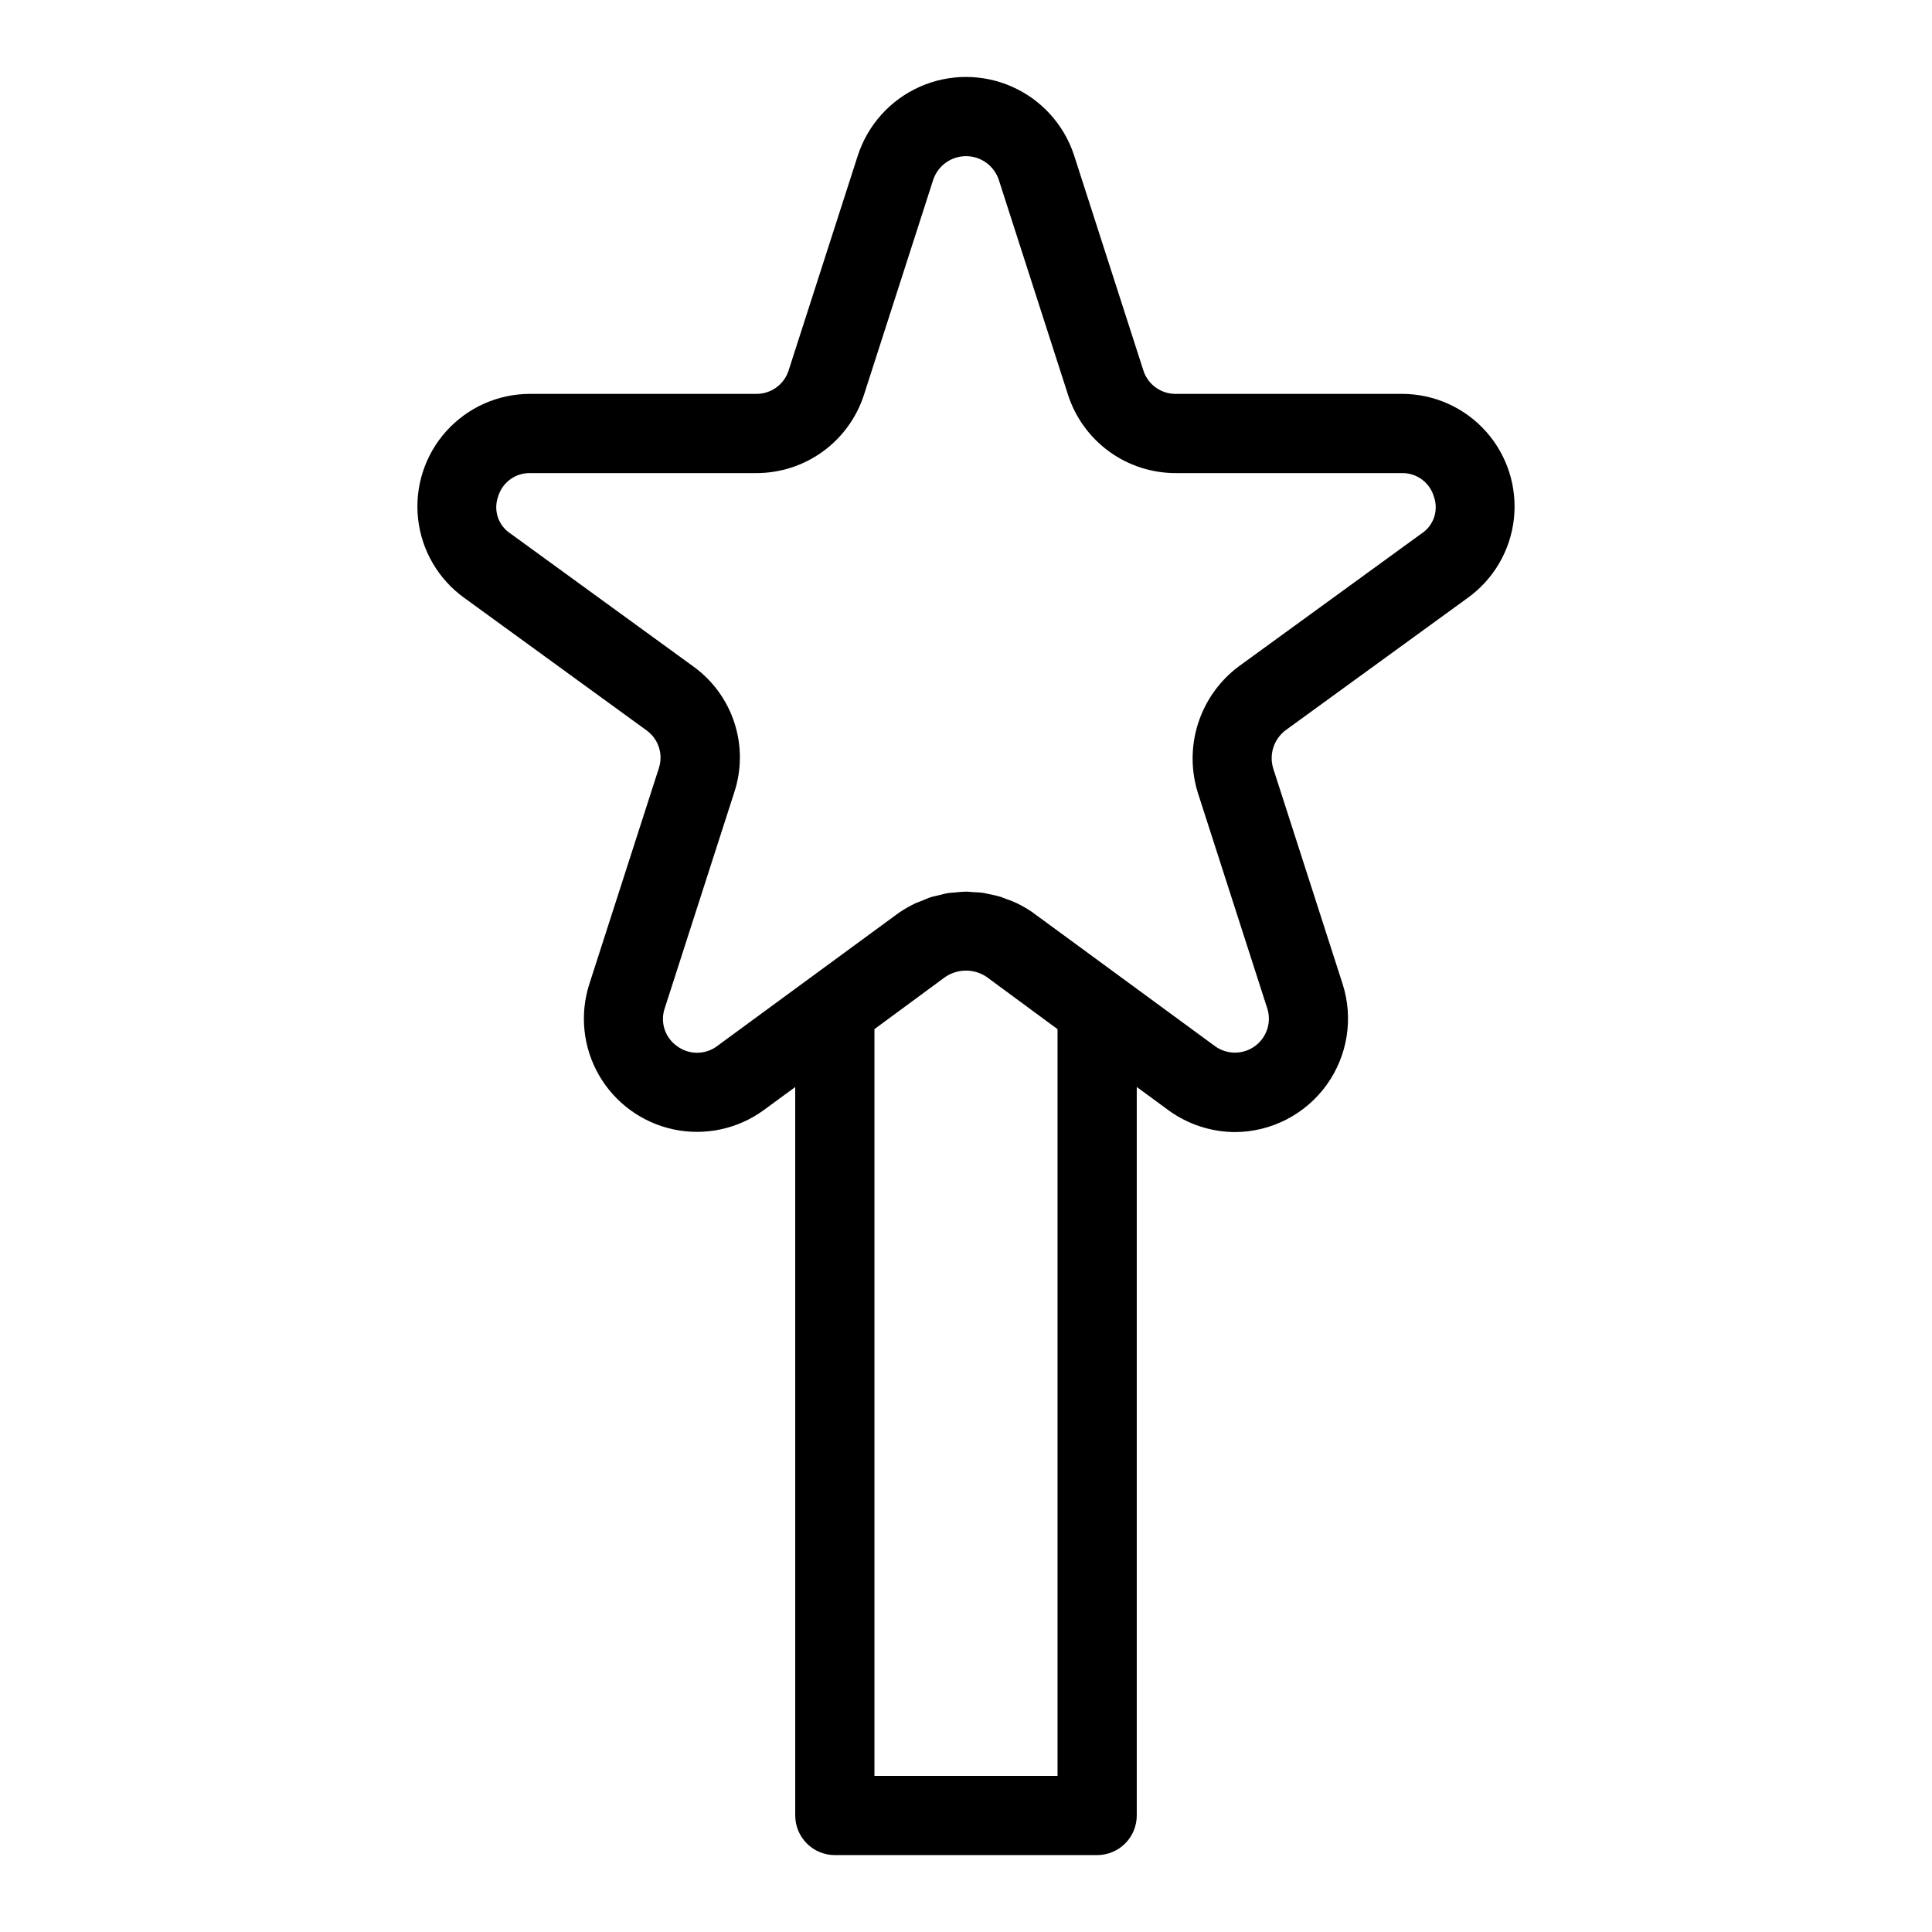 <?xml version="1.0" encoding="UTF-8"?>
<!-- Uploaded to: SVG Repo, www.svgrepo.com, Generator: SVG Repo Mixer Tools -->
<svg fill="#000000" width="800px" height="800px" version="1.1" viewBox="144 144 512 512" xmlns="http://www.w3.org/2000/svg">
 <path d="m515.53 248.38h-59.855c-3.957 0.078-7.492-2.465-8.68-6.242l-18.395-57.113c-2.688-8.078-8.664-14.645-16.457-18.074-7.789-3.434-16.668-3.41-24.441 0.062-7.773 3.473-13.715 10.074-16.359 18.168l-18.348 56.98c-1.191 3.766-4.723 6.297-8.676 6.219h-59.855c-8.473 0-16.547 3.598-22.211 9.902-5.66 6.305-8.375 14.719-7.465 23.145 0.914 8.426 5.363 16.062 12.242 21.012l48.273 35.086h-0.004c3.231 2.293 4.559 6.438 3.262 10.18l-18.348 56.969c-2.633 8.082-1.715 16.898 2.527 24.262 4.242 7.367 11.41 12.582 19.723 14.359 8.312 1.773 16.984-0.062 23.863-5.051l8.414-6.172 0.004 193.05c0 2.781 1.105 5.453 3.074 7.422s4.637 3.074 7.422 3.074h69.516c2.781 0 5.453-1.105 7.422-3.074s3.074-4.641 3.074-7.422v-193.06l8.539 6.262h-0.004c5.109 3.676 11.238 5.664 17.527 5.688 9.598-0.051 18.594-4.676 24.219-12.453 5.621-7.773 7.199-17.766 4.242-26.895l-18.336-56.938v-0.004c-1.188-3.746 0.117-7.832 3.254-10.199l48.219-35.043c6.898-4.938 11.363-12.578 12.289-21.008 0.922-8.434-1.785-16.859-7.445-23.172-5.664-6.316-13.746-9.922-22.227-9.922zm-91.27 168.36v197.89h-48.523v-197.9l18.578-13.684c3.281-2.344 7.664-2.438 11.043-0.234zm96.473-131.36-0.109 0.082-48.457 35.223c-5.019 3.789-8.742 9.039-10.66 15.031-1.918 5.988-1.934 12.426-0.051 18.426l18.336 56.949h0.004c1.246 3.695-0.031 7.773-3.164 10.098-3.133 2.324-7.406 2.363-10.582 0.102l-48.562-35.609c-1.301-0.887-2.668-1.676-4.09-2.359-1.02-0.465-2.066-0.875-3.133-1.227-0.395-0.141-0.777-0.336-1.176-0.457h-0.004c-0.992-0.281-2.004-0.512-3.019-0.688-0.484-0.098-0.961-0.25-1.449-0.324-0.922-0.137-1.852-0.156-2.777-0.207-0.578-0.031-1.152-0.129-1.734-0.129l-0.051 0.004h-0.004c-1.047 0.023-2.094 0.105-3.137 0.234-0.496 0.051-0.992 0.043-1.484 0.117-0.969 0.148-1.922 0.422-2.879 0.664-0.562 0.141-1.133 0.223-1.691 0.395-0.891 0.277-1.754 0.676-2.629 1.035-0.602 0.246-1.219 0.434-1.812 0.719l0.004 0.004c-1.473 0.711-2.887 1.531-4.238 2.453l-48.113 35.289v0.004c-3.164 2.379-7.519 2.379-10.68 0-3.207-2.277-4.512-6.402-3.195-10.109l18.348-56.98v0.004c2.016-6.027 2.043-12.539 0.082-18.582-1.965-6.043-5.812-11.297-10.98-14.988l-48.379-35.168h-0.004c-3.207-2.106-4.559-6.133-3.269-9.746 1.086-3.762 4.559-6.328 8.473-6.266h59.855c6.367 0.031 12.578-1.969 17.73-5.707 5.156-3.742 8.98-9.027 10.926-15.09l18.293-56.805c1.199-3.773 4.688-6.352 8.648-6.387 3.957-0.035 7.492 2.481 8.758 6.234l18.336 56.938c1.941 6.066 5.769 11.355 10.926 15.102 5.152 3.742 11.367 5.746 17.738 5.715h59.855c3.914-0.062 7.383 2.504 8.473 6.266 1.285 3.613-0.062 7.641-3.269 9.746z"/>
</svg>